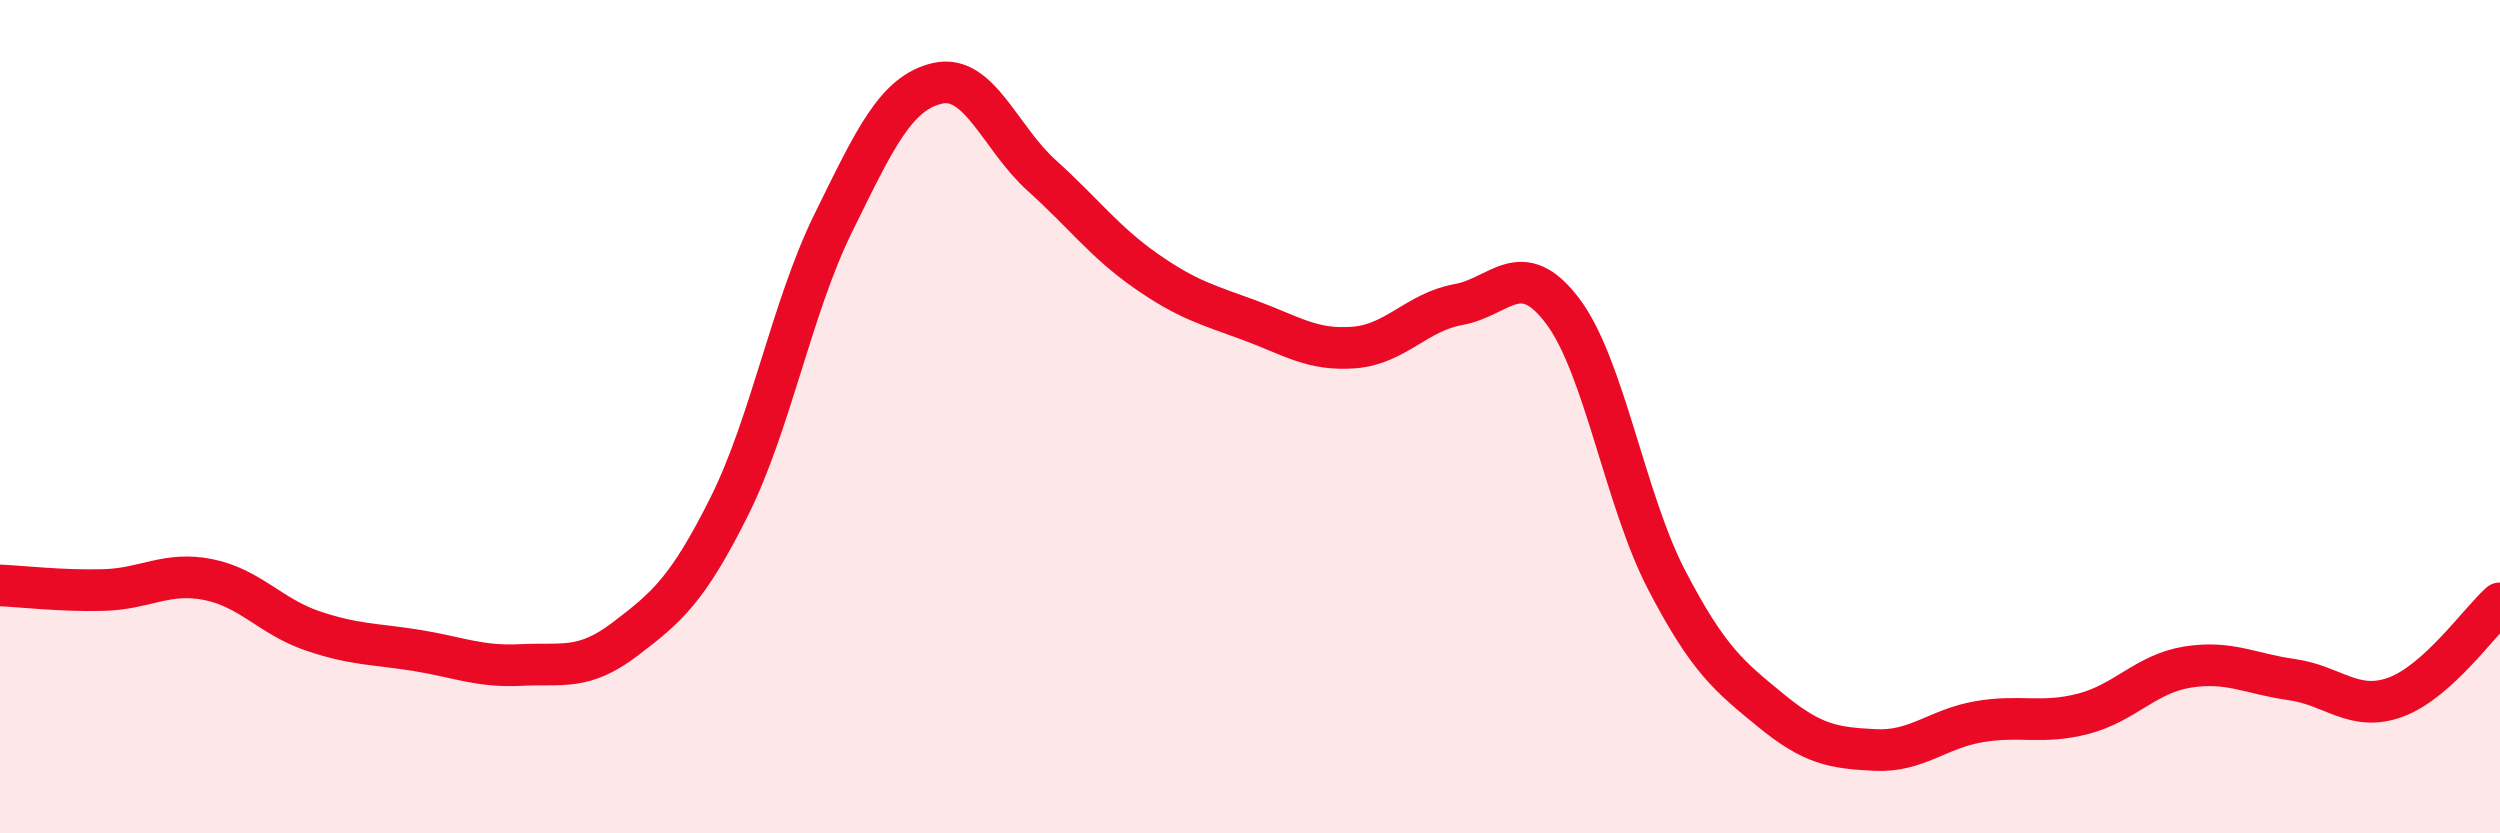 
    <svg width="60" height="20" viewBox="0 0 60 20" xmlns="http://www.w3.org/2000/svg">
      <path
        d="M 0,14.05 C 0.5,14.07 1.5,14.19 2.5,14.16 C 3.5,14.13 4,13.71 5,13.91 C 6,14.11 6.5,14.8 7.5,15.14 C 8.5,15.48 9,15.45 10,15.61 C 11,15.77 11.5,16.01 12.5,15.96 C 13.5,15.91 14,16.1 15,15.34 C 16,14.58 16.5,14.16 17.5,12.16 C 18.5,10.16 19,7.38 20,5.35 C 21,3.32 21.5,2.23 22.5,2 C 23.5,1.77 24,3.31 25,4.21 C 26,5.11 26.5,5.8 27.5,6.5 C 28.5,7.2 29,7.32 30,7.69 C 31,8.06 31.5,8.42 32.5,8.34 C 33.5,8.26 34,7.49 35,7.31 C 36,7.13 36.5,6.14 37.5,7.46 C 38.5,8.78 39,12 40,13.92 C 41,15.84 41.5,16.23 42.5,17.05 C 43.5,17.87 44,17.95 45,18 C 46,18.05 46.5,17.49 47.5,17.32 C 48.5,17.15 49,17.39 50,17.13 C 51,16.87 51.5,16.17 52.5,16.01 C 53.5,15.85 54,16.17 55,16.31 C 56,16.45 56.5,17.1 57.5,16.73 C 58.5,16.36 59.5,14.93 60,14.48L60 20L0 20Z"
        fill="#EB0A25"
        opacity="0.1"
        stroke-linecap="round"
        stroke-linejoin="round"
      />
      <path
        d="M 0,14.05 C 0.5,14.07 1.5,14.19 2.5,14.16 C 3.5,14.13 4,13.71 5,13.91 C 6,14.11 6.5,14.8 7.5,15.14 C 8.5,15.48 9,15.45 10,15.61 C 11,15.77 11.5,16.01 12.5,15.96 C 13.5,15.91 14,16.1 15,15.34 C 16,14.58 16.5,14.16 17.5,12.16 C 18.5,10.16 19,7.38 20,5.35 C 21,3.32 21.5,2.23 22.5,2 C 23.5,1.77 24,3.31 25,4.21 C 26,5.11 26.5,5.8 27.5,6.5 C 28.5,7.2 29,7.32 30,7.69 C 31,8.06 31.5,8.42 32.5,8.34 C 33.5,8.26 34,7.49 35,7.31 C 36,7.13 36.5,6.14 37.5,7.46 C 38.5,8.78 39,12 40,13.92 C 41,15.84 41.5,16.23 42.5,17.05 C 43.5,17.87 44,17.95 45,18 C 46,18.05 46.5,17.49 47.5,17.32 C 48.5,17.15 49,17.39 50,17.13 C 51,16.87 51.5,16.17 52.5,16.01 C 53.5,15.85 54,16.17 55,16.31 C 56,16.45 56.5,17.1 57.5,16.73 C 58.5,16.36 59.5,14.93 60,14.48"
        stroke="#EB0A25"
        stroke-width="1"
        fill="none"
        stroke-linecap="round"
        stroke-linejoin="round"
      />
    </svg>
  